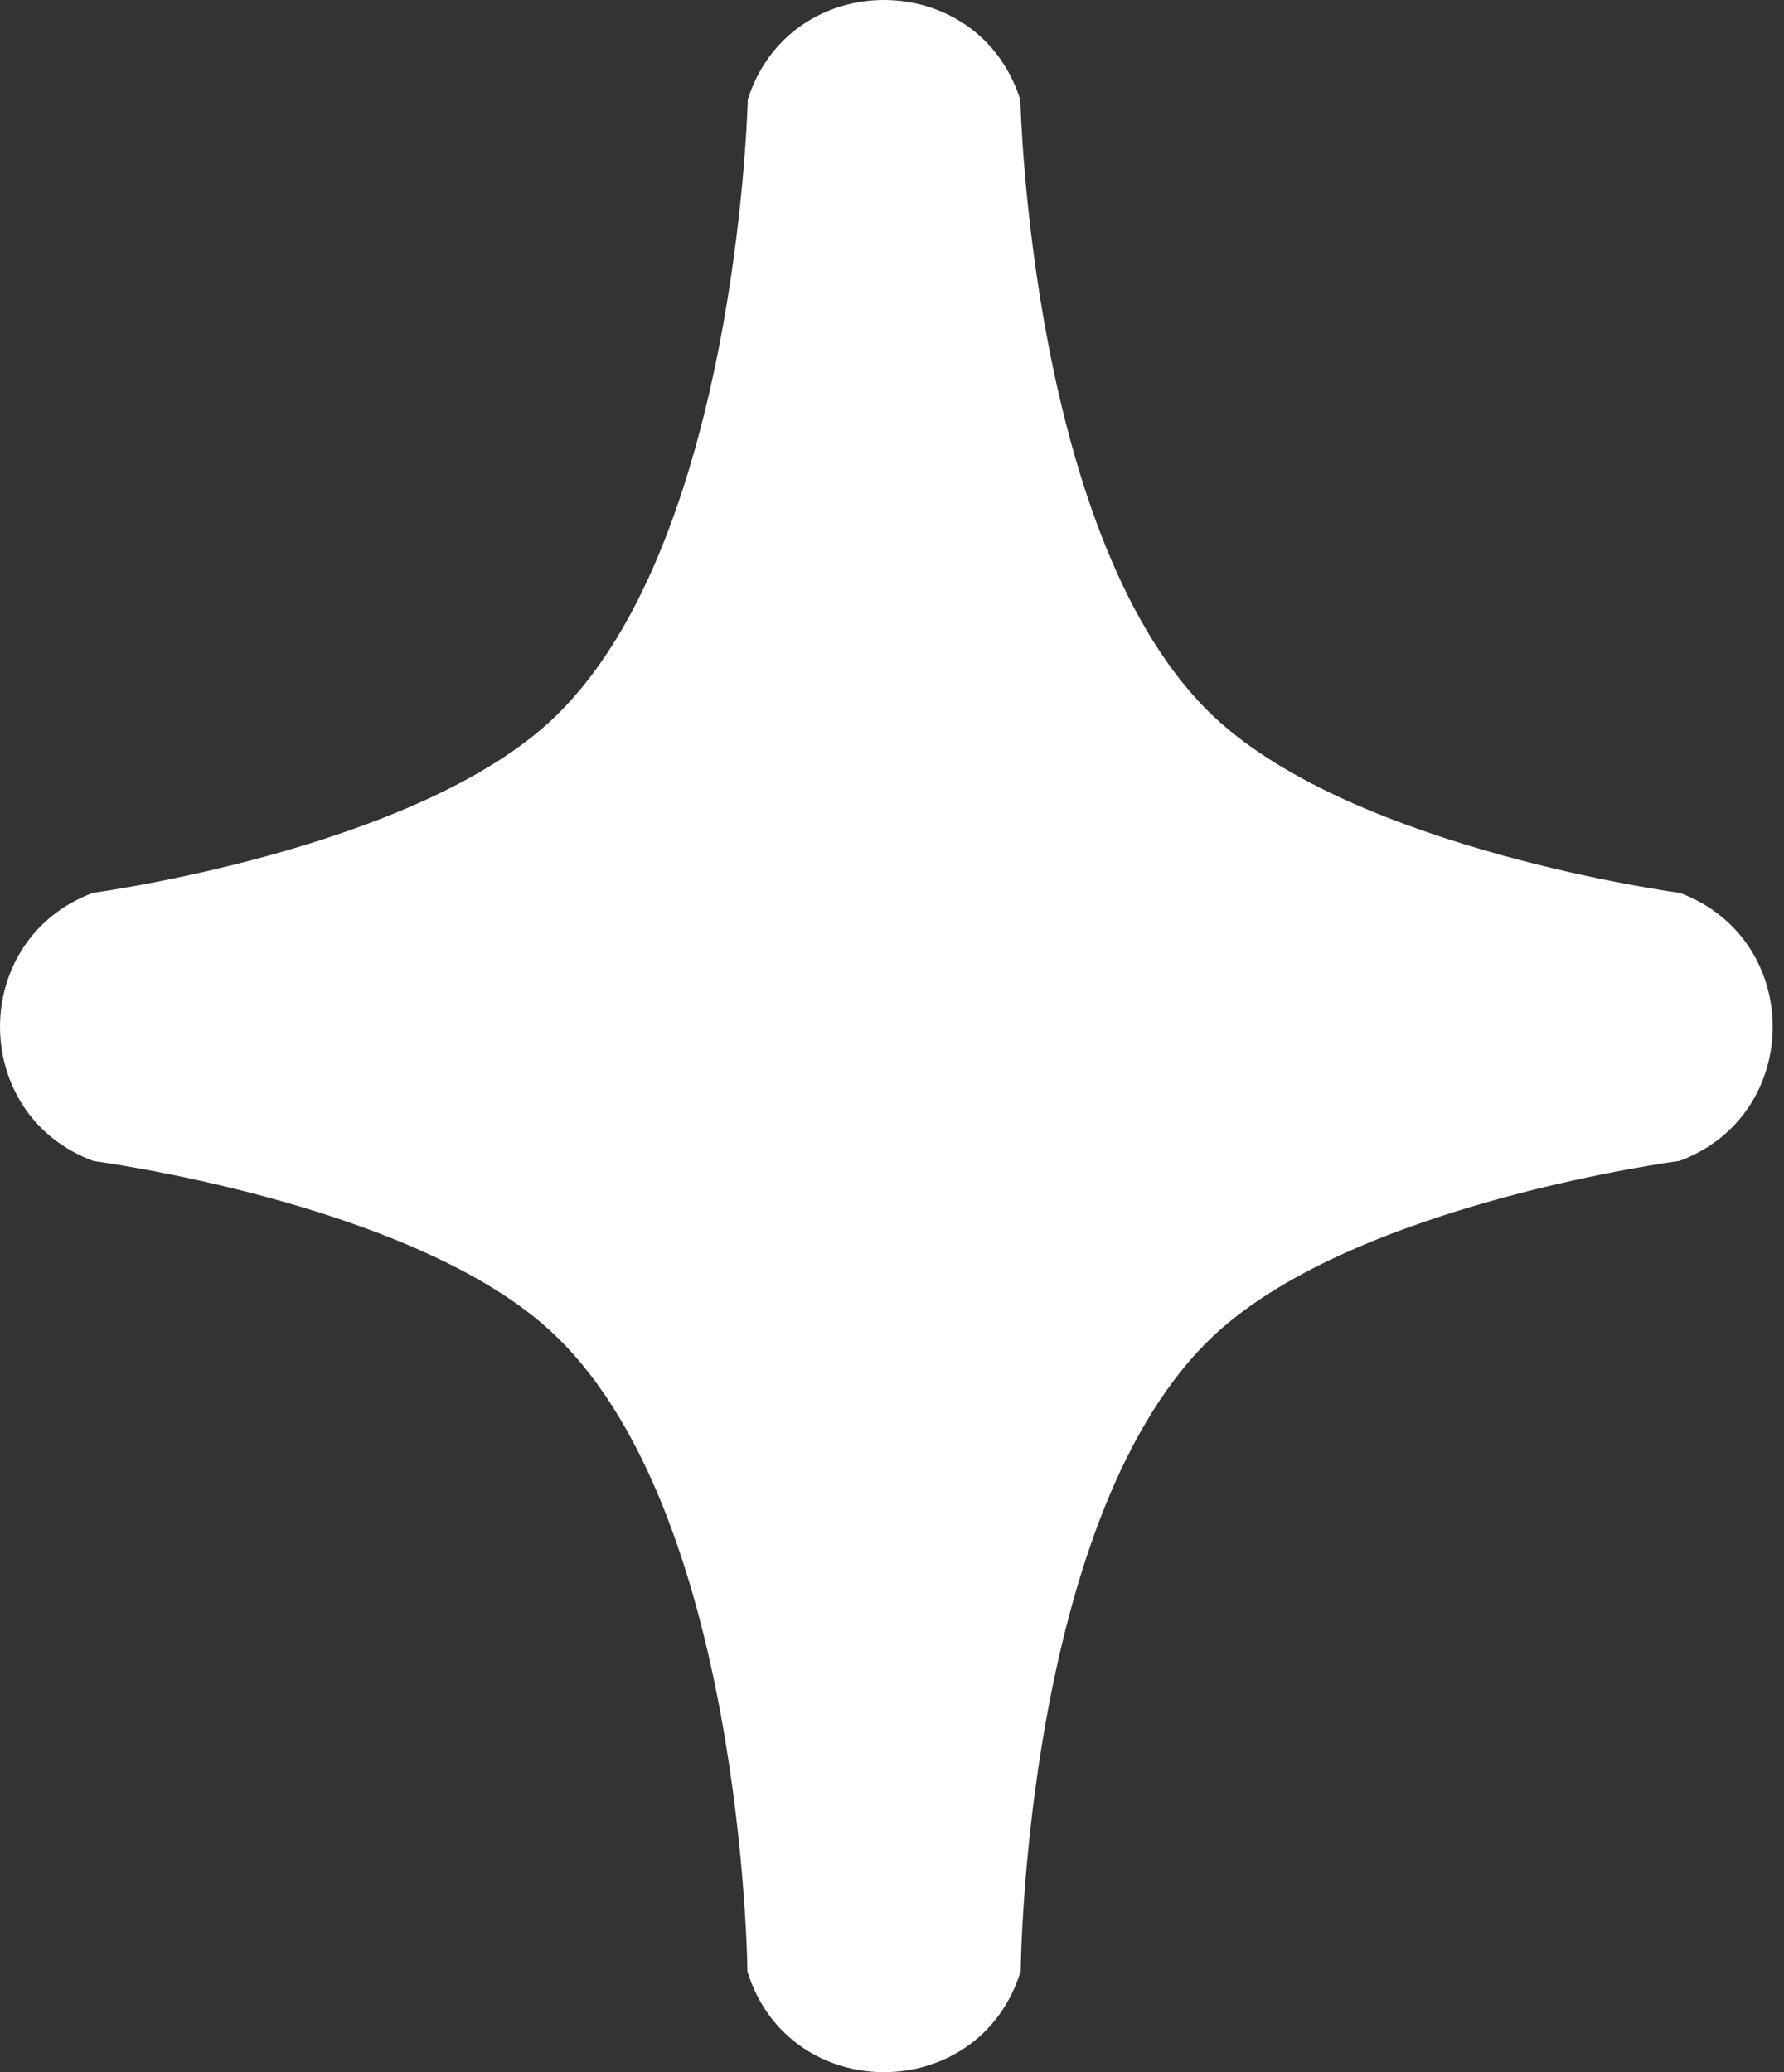 <svg width="31" height="36" viewBox="0 0 31 36" fill="none" xmlns="http://www.w3.org/2000/svg">
	<rect x="0" y="0" width="31" height="36" fill="#333333" stroke="none"/>
	<path d="M12.994 1.728C13.732 -0.581 17.002 -0.574 17.731 1.738C17.731 1.738 17.897 9.483 21.119 12.475C23.588 14.767 29.194 15.513 29.194 15.513C31.345 16.323 31.339 19.368 29.184 20.169C29.184 20.169 23.61 20.897 21.137 23.161C17.797 26.217 17.737 34.243 17.737 34.243C17.02 36.581 13.714 36.587 12.988 34.253C12.988 34.253 12.92 26.127 9.516 23.078C7.071 20.886 1.626 20.171 1.626 20.171C-0.537 19.373 -0.543 16.317 1.616 15.511C1.616 15.511 7.09 14.777 9.532 12.558C12.817 9.571 12.994 1.728 12.994 1.728Z" fill="white" />
</svg>
